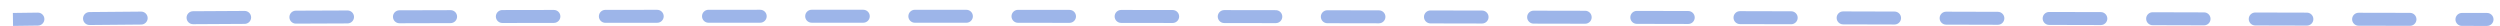 <svg width="193" height="2" viewBox="0 0 193 2" fill="none" xmlns="http://www.w3.org/2000/svg">
<path d="M192 2C192.276 2 192.5 1.776 192.5 1.5C192.5 1.224 192.276 1 192 1L192 2ZM2.933 1.974C3.209 1.971 3.43 1.744 3.427 1.468C3.423 1.192 3.197 0.971 2.921 0.975L2.933 1.974ZM6.906 0.931C6.629 0.933 6.408 1.159 6.41 1.436C6.413 1.712 6.639 1.933 6.915 1.931L6.906 0.931ZM10.904 1.896C11.18 1.893 11.402 1.668 11.4 1.392C11.397 1.116 11.172 0.894 10.896 0.896L10.904 1.896ZM14.9 0.867C14.624 0.869 14.401 1.094 14.403 1.37C14.405 1.646 14.63 1.869 14.906 1.867L14.9 0.867ZM18.889 1.844C19.165 1.842 19.388 1.617 19.387 1.341C19.385 1.065 19.16 0.842 18.884 0.844L18.889 1.844ZM22.84 0.824C22.563 0.826 22.34 1.05 22.342 1.327C22.343 1.603 22.568 1.826 22.844 1.824L22.84 0.824ZM26.832 1.808C27.108 1.807 27.331 1.582 27.33 1.306C27.329 1.03 27.105 0.807 26.828 0.808L26.832 1.808ZM30.834 0.795C30.558 0.795 30.335 1.02 30.336 1.296C30.337 1.572 30.561 1.795 30.837 1.795L30.834 0.795ZM34.788 1.784C35.065 1.783 35.288 1.559 35.287 1.282C35.286 1.006 35.062 0.783 34.786 0.784L34.788 1.784ZM38.779 0.775C38.503 0.775 38.28 1 38.28 1.276C38.281 1.552 38.505 1.775 38.781 1.775L38.779 0.775ZM42.762 1.768C43.038 1.767 43.262 1.543 43.261 1.267C43.261 0.991 43.037 0.767 42.761 0.768L42.762 1.768ZM46.733 0.762C46.456 0.762 46.233 0.986 46.233 1.263C46.234 1.539 46.458 1.762 46.734 1.762L46.733 0.762ZM50.738 1.758C51.014 1.758 51.238 1.534 51.238 1.257C51.237 0.981 51.013 0.758 50.737 0.758L50.738 1.758ZM54.695 0.755C54.419 0.755 54.195 0.979 54.196 1.255C54.196 1.532 54.42 1.755 54.696 1.755L54.695 0.755ZM58.69 1.754C58.966 1.754 59.189 1.53 59.189 1.253C59.189 0.977 58.965 0.754 58.689 0.754L58.69 1.754ZM62.66 0.753C62.384 0.753 62.16 0.977 62.16 1.253C62.16 1.529 62.384 1.753 62.66 1.753L62.66 0.753ZM66.645 1.754C66.922 1.754 67.146 1.53 67.146 1.254C67.146 0.978 66.922 0.754 66.646 0.754L66.645 1.754ZM70.625 0.755C70.349 0.755 70.125 0.979 70.125 1.255C70.125 1.531 70.349 1.755 70.625 1.755L70.625 0.755ZM74.605 1.757C74.881 1.757 75.105 1.534 75.106 1.258C75.106 0.981 74.882 0.757 74.606 0.757L74.605 1.757ZM78.589 0.76C78.313 0.76 78.089 0.984 78.088 1.26C78.088 1.536 78.312 1.76 78.588 1.76L78.589 0.76ZM82.567 1.764C82.843 1.764 83.067 1.541 83.067 1.265C83.067 0.988 82.844 0.764 82.568 0.764L82.567 1.764ZM86.551 0.768C86.275 0.768 86.05 0.992 86.05 1.268C86.05 1.544 86.273 1.768 86.549 1.768L86.551 0.768ZM90.529 1.774C90.805 1.774 91.029 1.55 91.03 1.274C91.03 0.998 90.807 0.774 90.531 0.774L90.529 1.774ZM94.511 0.779C94.235 0.779 94.01 1.002 94.01 1.278C94.01 1.555 94.233 1.779 94.509 1.779L94.511 0.779ZM98.492 1.785C98.768 1.786 98.992 1.562 98.993 1.286C98.993 1.01 98.77 0.786 98.493 0.785L98.492 1.785ZM102.47 0.792C102.194 0.792 101.97 1.015 101.969 1.291C101.969 1.567 102.192 1.792 102.469 1.792L102.47 0.792ZM106.454 1.799C106.731 1.8 106.955 1.576 106.955 1.3C106.956 1.024 106.732 0.8 106.456 0.799L106.454 1.799ZM110.432 0.807C110.156 0.806 109.932 1.03 109.931 1.306C109.931 1.582 110.154 1.806 110.43 1.807L110.432 0.807ZM114.416 1.815C114.692 1.816 114.917 1.592 114.917 1.316C114.918 1.04 114.694 0.816 114.418 0.815L114.416 1.815ZM118.396 0.824C118.12 0.823 117.896 1.046 117.895 1.322C117.894 1.599 118.118 1.823 118.394 1.824L118.396 0.824ZM122.376 1.832C122.652 1.833 122.877 1.61 122.877 1.334C122.878 1.057 122.655 0.833 122.379 0.832L122.376 1.832ZM126.362 0.842C126.086 0.841 125.861 1.064 125.861 1.34C125.86 1.617 126.083 1.841 126.359 1.842L126.362 0.842ZM130.332 1.851C130.608 1.852 130.833 1.628 130.833 1.352C130.834 1.076 130.611 0.852 130.335 0.851L130.332 1.851ZM134.328 0.861C134.052 0.86 133.827 1.083 133.827 1.36C133.826 1.636 134.049 1.86 134.325 1.861L134.328 0.861ZM138.28 1.871C138.556 1.871 138.78 1.648 138.781 1.372C138.782 1.096 138.559 0.871 138.282 0.871L138.28 1.871ZM142.29 0.881C142.014 0.88 141.79 1.104 141.789 1.38C141.788 1.656 142.012 1.88 142.288 1.881L142.29 0.881ZM146.259 1.892C146.536 1.892 146.76 1.669 146.761 1.393C146.762 1.117 146.538 0.892 146.262 0.892L146.259 1.892ZM150.241 0.902C149.965 0.901 149.74 1.125 149.739 1.401C149.739 1.677 149.962 1.901 150.238 1.902L150.241 0.902ZM154.235 1.913C154.511 1.914 154.735 1.69 154.736 1.414C154.737 1.138 154.513 0.914 154.237 0.913L154.235 1.913ZM158.195 0.924C157.918 0.923 157.694 1.146 157.693 1.422C157.693 1.698 157.916 1.923 158.192 1.924L158.195 0.924ZM162.183 1.934C162.459 1.935 162.684 1.712 162.685 1.436C162.685 1.16 162.462 0.935 162.186 0.934L162.183 1.934ZM166.184 0.945C165.908 0.945 165.683 1.168 165.683 1.444C165.682 1.72 165.905 1.945 166.181 1.945L166.184 0.945ZM170.152 1.956C170.428 1.957 170.653 1.733 170.654 1.457C170.654 1.181 170.431 0.957 170.155 0.956L170.152 1.956ZM174.104 0.966C173.828 0.966 173.604 1.189 173.603 1.465C173.603 1.741 173.826 1.966 174.102 1.966L174.104 0.966ZM178.091 1.976C178.367 1.977 178.592 1.754 178.592 1.477C178.593 1.201 178.37 0.977 178.093 0.976L178.091 1.976ZM182.084 0.985C181.808 0.985 181.584 1.208 181.583 1.484C181.582 1.76 181.806 1.985 182.082 1.985L182.084 0.985ZM186.05 1.993C186.326 1.994 186.55 1.77 186.551 1.494C186.551 1.218 186.328 0.994 186.052 0.993L186.05 1.993ZM190.061 0.999C189.785 0.999 189.561 1.222 189.561 1.499C189.56 1.775 189.784 1.999 190.06 1.999L190.061 0.999ZM1.007 2C1.627 1.991 2.269 1.983 2.933 1.974L2.921 0.975C2.256 0.983 1.614 0.991 0.993 1L1.007 2ZM6.915 1.931C8.187 1.918 9.518 1.907 10.904 1.896L10.896 0.896C9.51 0.907 8.178 0.918 6.906 0.931L6.915 1.931ZM14.906 1.867C16.196 1.859 17.524 1.851 18.889 1.844L18.884 0.844C17.519 0.851 16.19 0.859 14.9 0.867L14.906 1.867ZM22.844 1.824C24.146 1.819 25.476 1.813 26.832 1.808L26.828 0.808C25.472 0.813 24.142 0.819 22.84 0.824L22.844 1.824ZM30.837 1.795C32.134 1.791 33.452 1.787 34.788 1.784L34.786 0.784C33.449 0.787 32.131 0.791 30.834 0.795L30.837 1.795ZM38.781 1.775C40.093 1.772 41.42 1.77 42.762 1.768L42.761 0.768C41.418 0.77 40.091 0.772 38.779 0.775L38.781 1.775ZM46.734 1.762C48.056 1.76 49.391 1.759 50.738 1.758L50.737 0.758C49.39 0.759 48.055 0.76 46.733 0.762L46.734 1.762ZM54.696 1.755C56.018 1.754 57.349 1.754 58.69 1.754L58.689 0.754C57.349 0.754 56.017 0.754 54.695 0.755L54.696 1.755ZM62.66 1.753C63.982 1.753 65.311 1.753 66.645 1.754L66.646 0.754C65.311 0.753 63.982 0.753 62.66 0.753L62.66 1.753ZM70.625 1.755C71.947 1.756 73.274 1.756 74.605 1.757L74.606 0.757C73.275 0.756 71.947 0.756 70.625 0.755L70.625 1.755ZM78.588 1.76C79.911 1.761 81.238 1.763 82.567 1.764L82.568 0.764C81.239 0.763 79.912 0.761 78.589 0.76L78.588 1.76ZM86.549 1.768C87.875 1.77 89.202 1.772 90.529 1.774L90.531 0.774C89.203 0.772 87.876 0.77 86.551 0.768L86.549 1.768ZM94.509 1.779C95.838 1.781 97.165 1.783 98.492 1.785L98.493 0.785C97.167 0.783 95.839 0.781 94.511 0.779L94.509 1.779ZM102.469 1.792C103.8 1.794 105.129 1.797 106.454 1.799L106.456 0.799C105.13 0.797 103.801 0.794 102.47 0.792L102.469 1.792ZM110.43 1.807C111.763 1.81 113.092 1.812 114.416 1.815L114.418 0.815C113.094 0.812 111.765 0.81 110.432 0.807L110.43 1.807ZM118.394 1.824C119.728 1.826 121.056 1.829 122.376 1.832L122.379 0.832C121.058 0.829 119.73 0.826 118.396 0.824L118.394 1.824ZM126.359 1.842C127.692 1.845 129.017 1.848 130.332 1.851L130.335 0.851C129.019 0.848 127.695 0.845 126.362 0.842L126.359 1.842ZM134.325 1.861C135.655 1.864 136.973 1.867 138.28 1.871L138.282 0.871C136.976 0.867 135.657 0.864 134.328 0.861L134.325 1.861ZM142.288 1.881C143.627 1.885 144.951 1.888 146.259 1.892L146.262 0.892C144.954 0.888 143.629 0.885 142.29 0.881L142.288 1.881ZM150.238 1.902C151.59 1.906 152.923 1.909 154.235 1.913L154.237 0.913C152.925 0.909 151.593 0.906 150.241 0.902L150.238 1.902ZM158.192 1.924C159.549 1.927 160.88 1.931 162.183 1.934L162.186 0.934C160.883 0.931 159.551 0.927 158.195 0.924L158.192 1.924ZM166.181 1.945C167.541 1.949 168.866 1.953 170.152 1.956L170.155 0.956C168.868 0.953 167.544 0.949 166.184 0.945L166.181 1.945ZM174.102 1.966C175.486 1.97 176.817 1.973 178.091 1.976L178.093 0.976C176.82 0.973 175.489 0.97 174.104 0.966L174.102 1.966ZM182.082 1.985C183.501 1.989 184.826 1.991 186.05 1.993L186.052 0.993C184.828 0.991 183.503 0.989 182.084 0.985L182.082 1.985ZM190.06 1.999C190.767 2 191.414 2 192 2L192 1C191.415 1 190.767 1 190.061 0.999L190.06 1.999Z" fill="#9DB5E9"/>
</svg>
